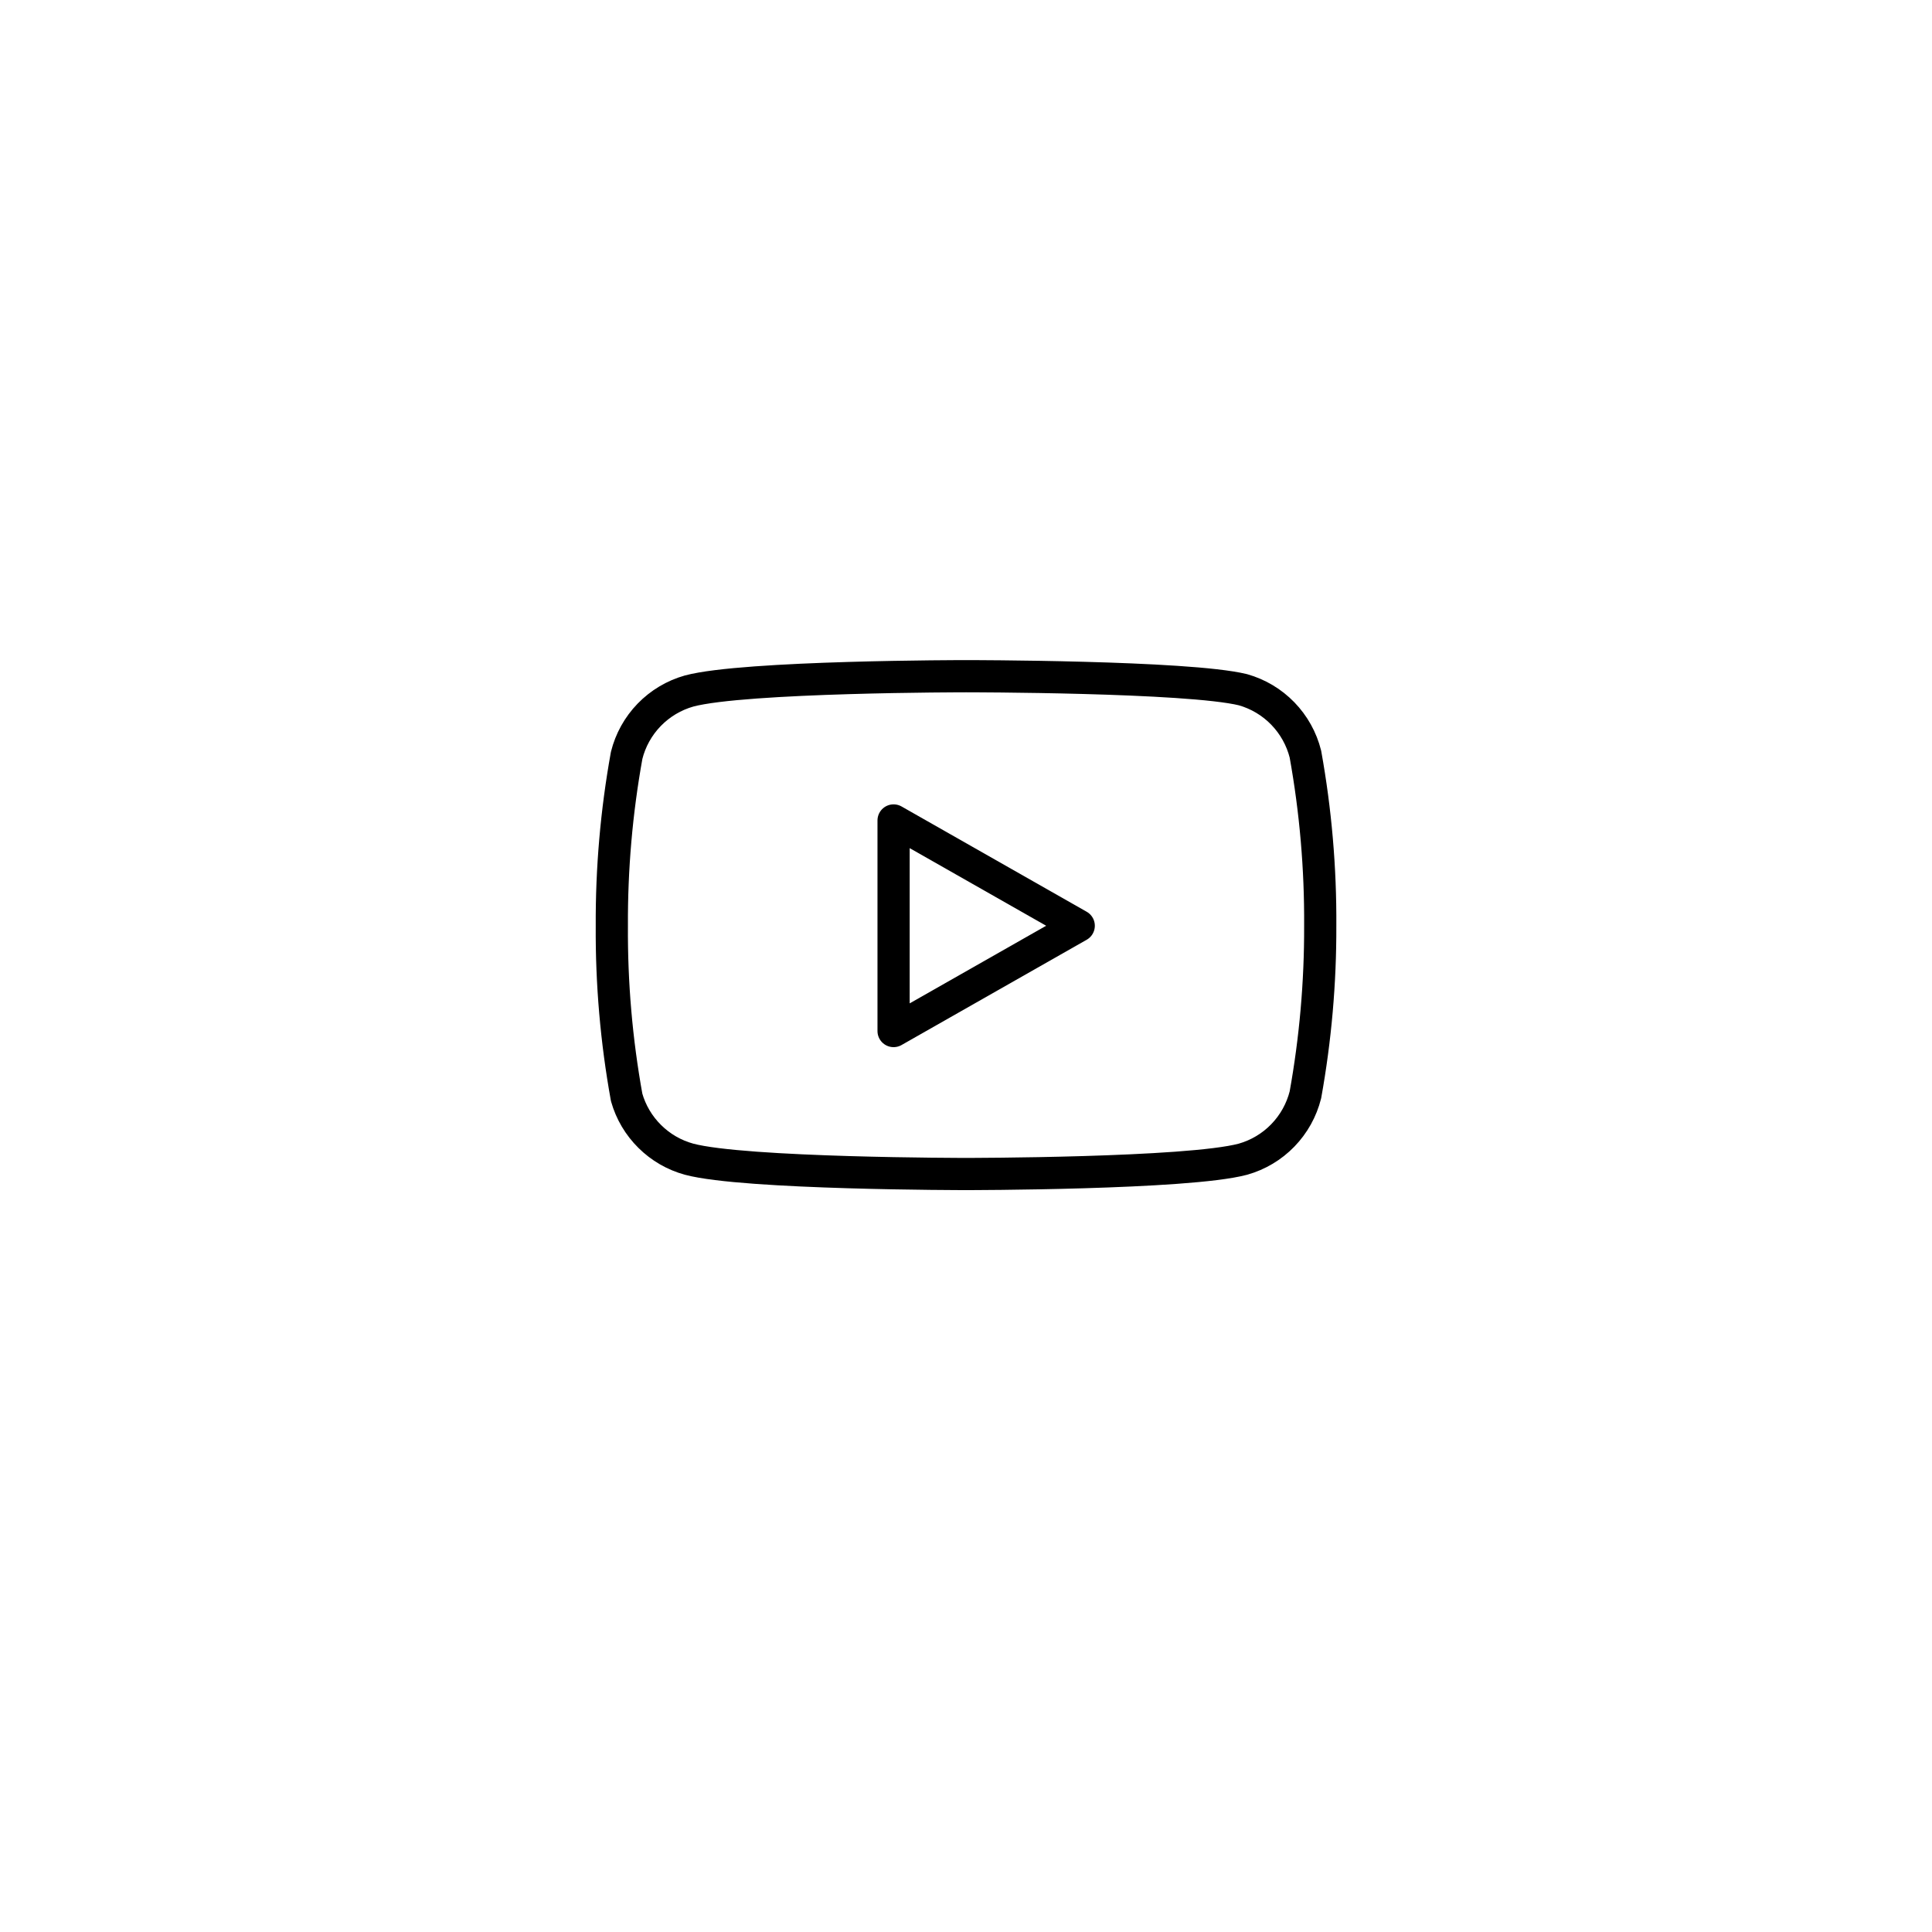 <svg width="60" height="60" viewBox="0 0 60 60" fill="none" xmlns="http://www.w3.org/2000/svg">
<g filter="url(#filter0_d_201_476)">
<path fill-rule="evenodd" clip-rule="evenodd" d="M30 48C41.046 48 50 39.046 50 28C50 16.954 41.046 8 30 8C18.954 8 10 16.954 10 28C10 39.046 18.954 48 30 48Z" fill="white"/>
</g>
<path d="M40.541 23.42C40.422 22.945 40.18 22.511 39.839 22.159C39.499 21.808 39.071 21.553 38.601 21.42C36.881 21 30.001 21 30.001 21C30.001 21 23.121 21 21.401 21.46C20.93 21.593 20.503 21.848 20.162 22.199C19.821 22.551 19.579 22.985 19.461 23.46C19.146 25.206 18.992 26.976 19.001 28.75C18.989 30.537 19.143 32.321 19.461 34.08C19.591 34.54 19.839 34.958 20.179 35.294C20.519 35.631 20.939 35.874 21.401 36C23.121 36.46 30.001 36.46 30.001 36.46C30.001 36.46 36.881 36.46 38.601 36C39.071 35.867 39.499 35.612 39.839 35.261C40.18 34.909 40.422 34.475 40.541 34C40.853 32.268 41.007 30.51 41.001 28.75C41.012 26.963 40.858 25.179 40.541 23.42Z" stroke="black" stroke-linecap="round" stroke-linejoin="round"/>
<path d="M27.751 32.02L33.501 28.75L27.751 25.48V32.02Z" stroke="black" stroke-linecap="round" stroke-linejoin="round"/>
<defs>
<filter id="filter0_d_201_476" x="0" y="0" width="60" height="60" filterUnits="userSpaceOnUse" color-interpolation-filters="sRGB">
<feFlood flood-opacity="0" result="BackgroundImageFix"/>
<feColorMatrix in="SourceAlpha" type="matrix" values="0 0 0 0 0 0 0 0 0 0 0 0 0 0 0 0 0 0 127 0" result="hardAlpha"/>
<feOffset dy="2"/>
<feGaussianBlur stdDeviation="5"/>
<feColorMatrix type="matrix" values="0 0 0 0 0 0 0 0 0 0 0 0 0 0 0 0 0 0 0.1 0"/>
<feBlend mode="normal" in2="BackgroundImageFix" result="effect1_dropShadow_201_476"/>
<feBlend mode="normal" in="SourceGraphic" in2="effect1_dropShadow_201_476" result="shape"/>
</filter>
</defs>
</svg>
